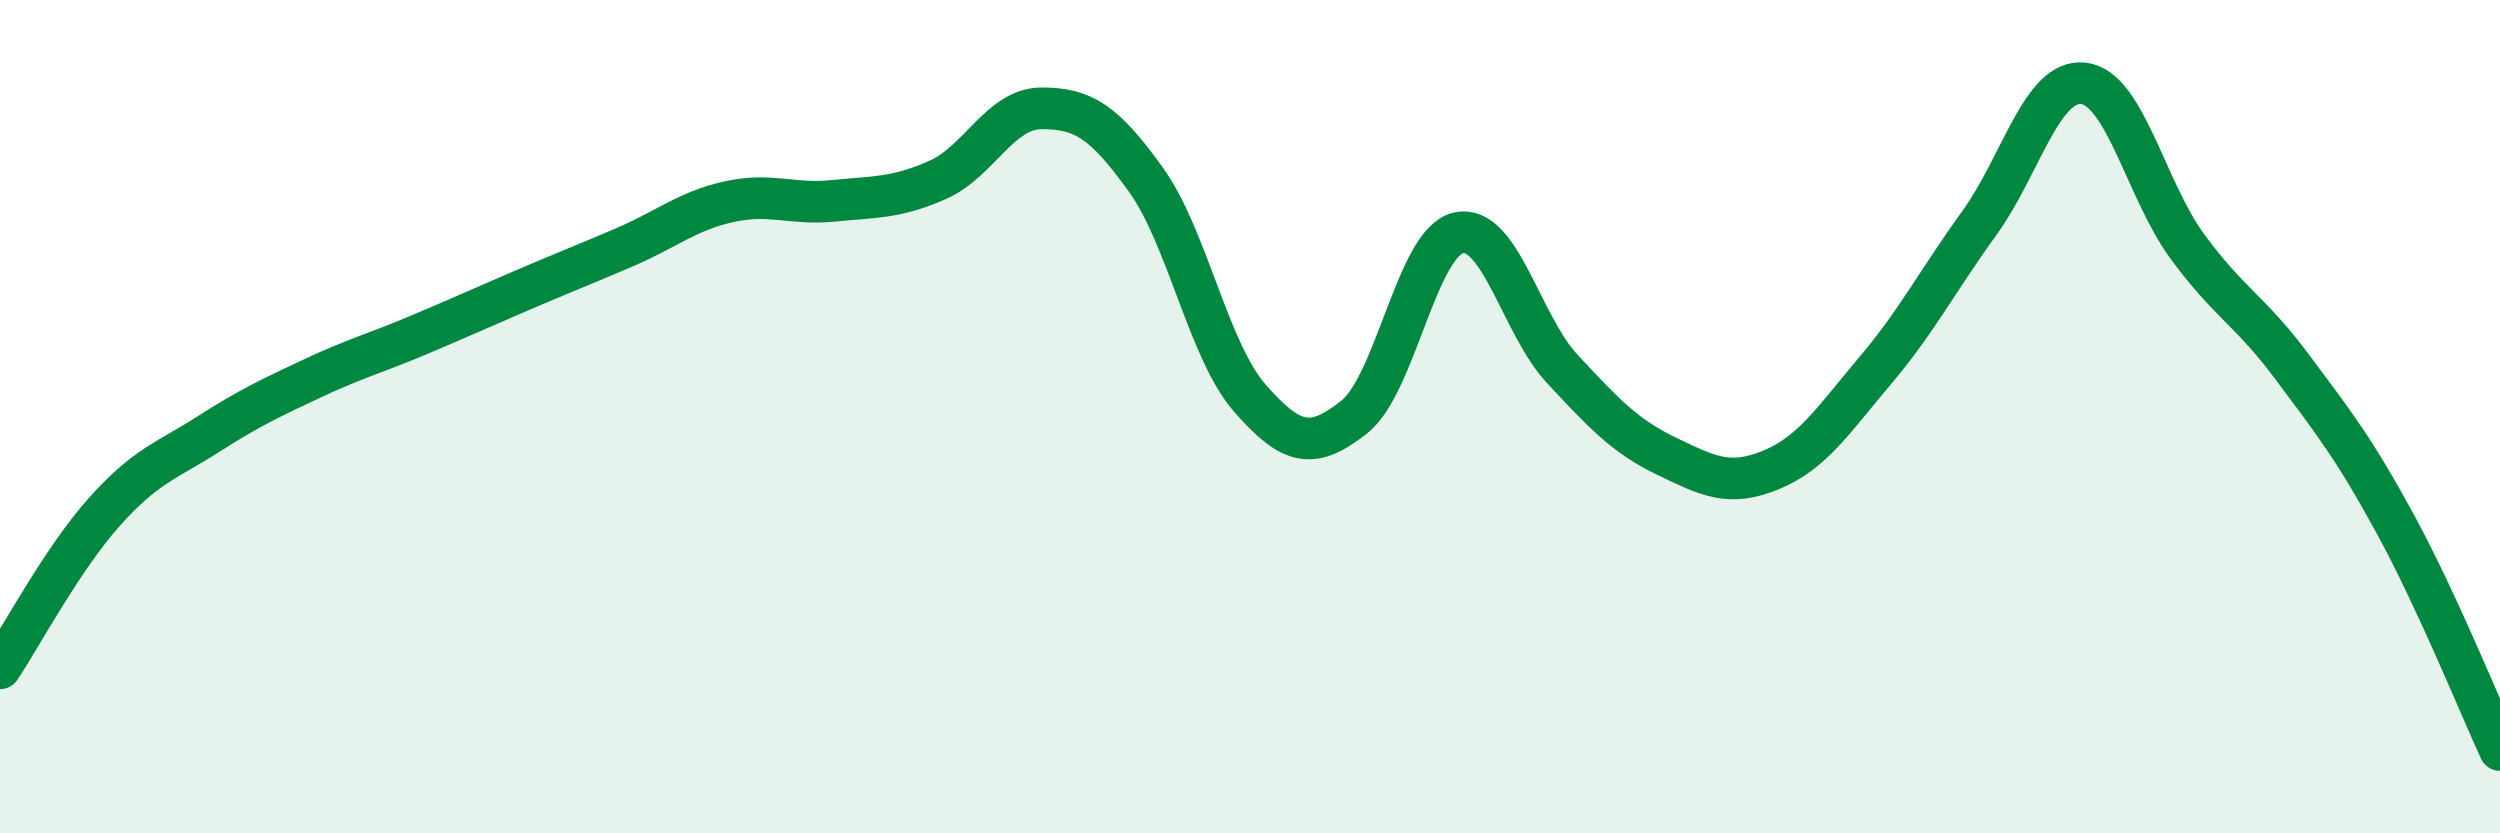 
    <svg width="60" height="20" viewBox="0 0 60 20" xmlns="http://www.w3.org/2000/svg">
      <path
        d="M 0,16.04 C 0.5,15.29 1.5,13.41 2.5,12.29 C 3.5,11.17 4,11.06 5,10.42 C 6,9.78 6.5,9.55 7.5,9.08 C 8.5,8.61 9,8.48 10,8.06 C 11,7.64 11.5,7.41 12.5,6.98 C 13.5,6.55 14,6.36 15,5.93 C 16,5.5 16.5,5.06 17.5,4.84 C 18.5,4.62 19,4.92 20,4.82 C 21,4.72 21.5,4.76 22.5,4.32 C 23.5,3.88 24,2.6 25,2.6 C 26,2.6 26.5,2.92 27.5,4.31 C 28.5,5.7 29,8.42 30,9.56 C 31,10.7 31.5,10.8 32.5,10.01 C 33.5,9.22 34,5.82 35,5.59 C 36,5.36 36.5,7.79 37.5,8.86 C 38.5,9.93 39,10.47 40,10.95 C 41,11.43 41.5,11.69 42.5,11.28 C 43.5,10.87 44,10.08 45,8.9 C 46,7.72 46.5,6.74 47.5,5.36 C 48.5,3.98 49,1.89 50,2 C 51,2.11 51.5,4.56 52.5,5.92 C 53.5,7.28 54,7.45 55,8.79 C 56,10.13 56.5,10.76 57.5,12.6 C 58.5,14.44 59.5,16.92 60,18L60 20L0 20Z"
        fill="#008740"
        opacity="0.1"
        stroke-linecap="round"
        stroke-linejoin="round"
      />
      <path
        d="M 0,16.04 C 0.5,15.29 1.5,13.41 2.5,12.29 C 3.5,11.17 4,11.06 5,10.42 C 6,9.78 6.5,9.55 7.5,9.08 C 8.5,8.61 9,8.48 10,8.06 C 11,7.64 11.5,7.41 12.5,6.98 C 13.5,6.55 14,6.36 15,5.93 C 16,5.5 16.5,5.06 17.5,4.84 C 18.5,4.62 19,4.92 20,4.82 C 21,4.72 21.5,4.76 22.5,4.32 C 23.5,3.88 24,2.6 25,2.6 C 26,2.6 26.5,2.92 27.5,4.31 C 28.5,5.7 29,8.42 30,9.56 C 31,10.7 31.5,10.8 32.5,10.01 C 33.5,9.22 34,5.82 35,5.59 C 36,5.36 36.5,7.79 37.5,8.86 C 38.5,9.93 39,10.47 40,10.95 C 41,11.43 41.5,11.69 42.5,11.28 C 43.5,10.87 44,10.08 45,8.9 C 46,7.72 46.5,6.74 47.5,5.36 C 48.5,3.98 49,1.89 50,2 C 51,2.11 51.5,4.56 52.5,5.92 C 53.5,7.28 54,7.45 55,8.79 C 56,10.13 56.5,10.76 57.5,12.6 C 58.5,14.44 59.5,16.92 60,18"
        stroke="#008740"
        stroke-width="1"
        fill="none"
        stroke-linecap="round"
        stroke-linejoin="round"
      />
    </svg>
  